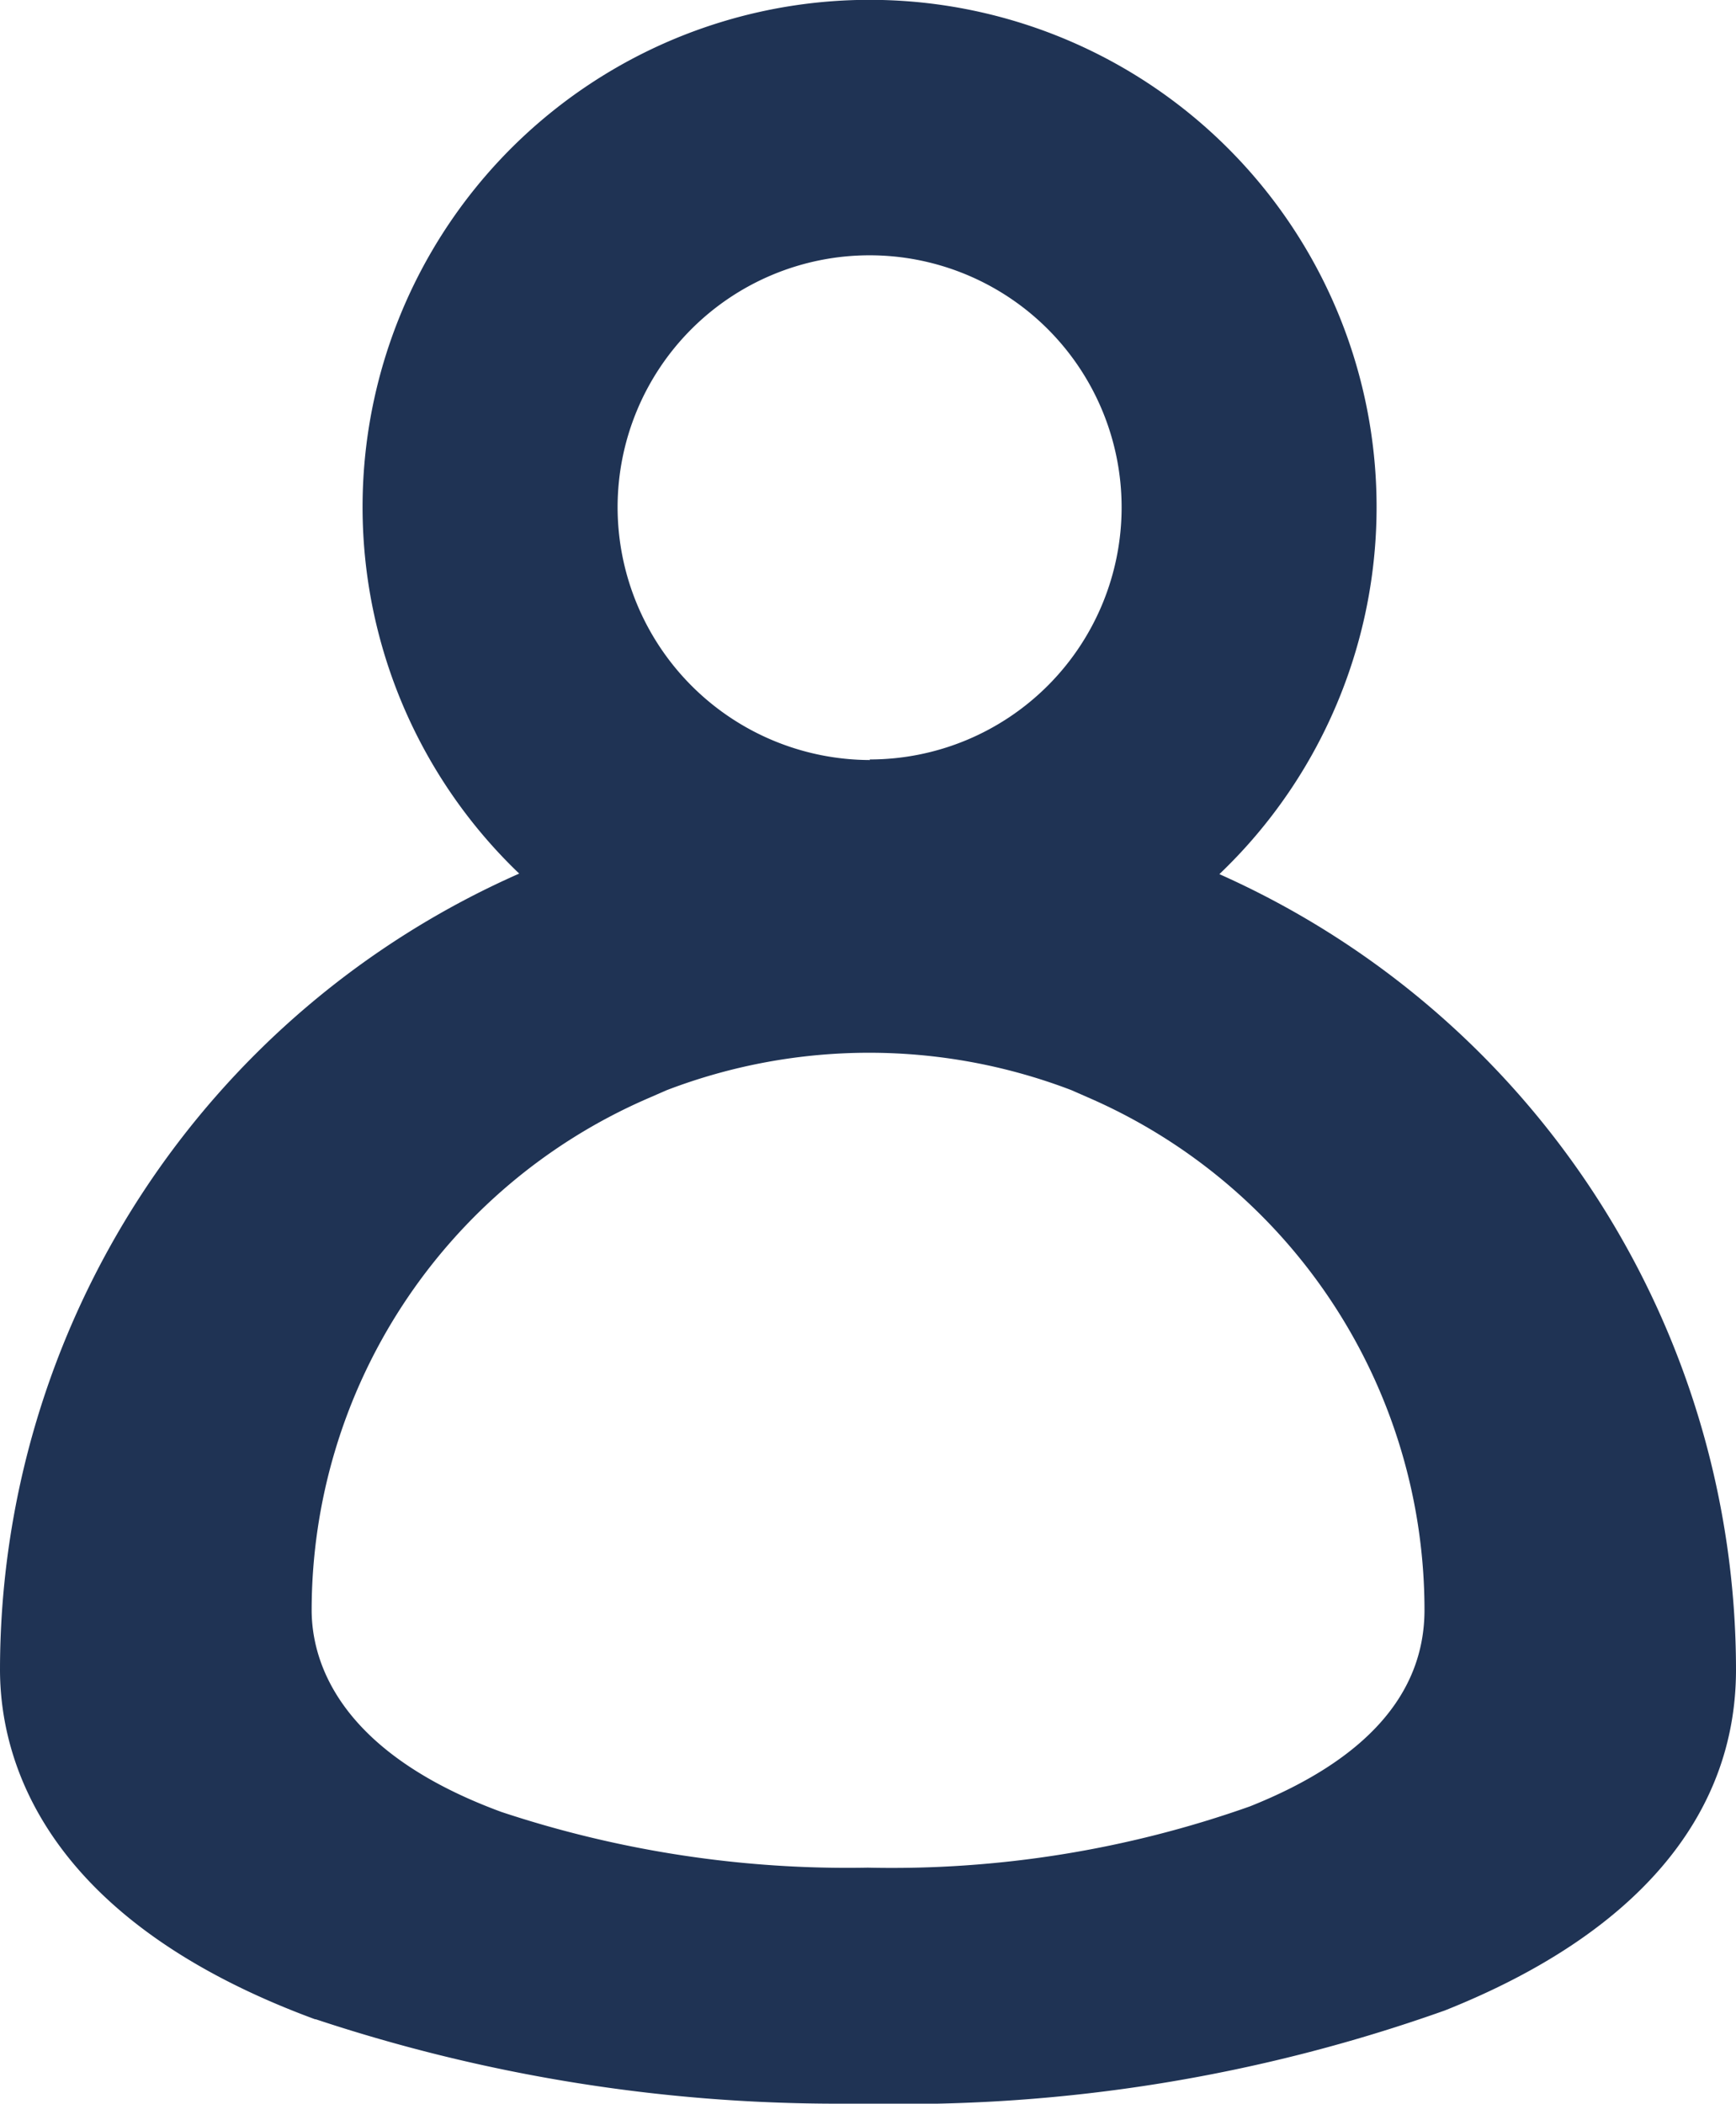 <svg xmlns="http://www.w3.org/2000/svg" xmlns:xlink="http://www.w3.org/1999/xlink" width="24.331" height="29.475" viewBox="0 0 24.331 29.475"><defs><style>.a{fill:none;}.b{clip-path:url(#a);}.c{fill:#1f3354;}</style><clipPath id="a"><rect class="a" width="24.331" height="29.475"/></clipPath></defs><g class="b"><path class="c" d="M17.093,12.245a7.106,7.106,0,1,0-9.816-.005A12.2,12.2,0,0,0,0,23.392c0,1.223.574,3.484,4.415,4.9l.01,0a23.212,23.212,0,0,0,7.323,1.183q.21,0,.42,0a22.676,22.676,0,0,0,8.082-1.306c2.67-1.063,4.081-2.713,4.081-4.773a12.209,12.209,0,0,0-7.238-11.147m-4.9-1.6A3.546,3.546,0,0,1,8.656,7.11h0a3.532,3.532,0,1,1,3.533,3.531M9.057,15.4l.289-.126a7.935,7.935,0,0,1,5.67,0l.285.125a7.829,7.829,0,0,1,4.664,7.158c0,1.18-.824,2.106-2.448,2.753a15.03,15.03,0,0,1-5.351.858h-.006a15.4,15.4,0,0,1-5.134-.781c-2.313-.852-2.658-2.139-2.658-2.83A7.822,7.822,0,0,1,9.057,15.4"/></g></svg>